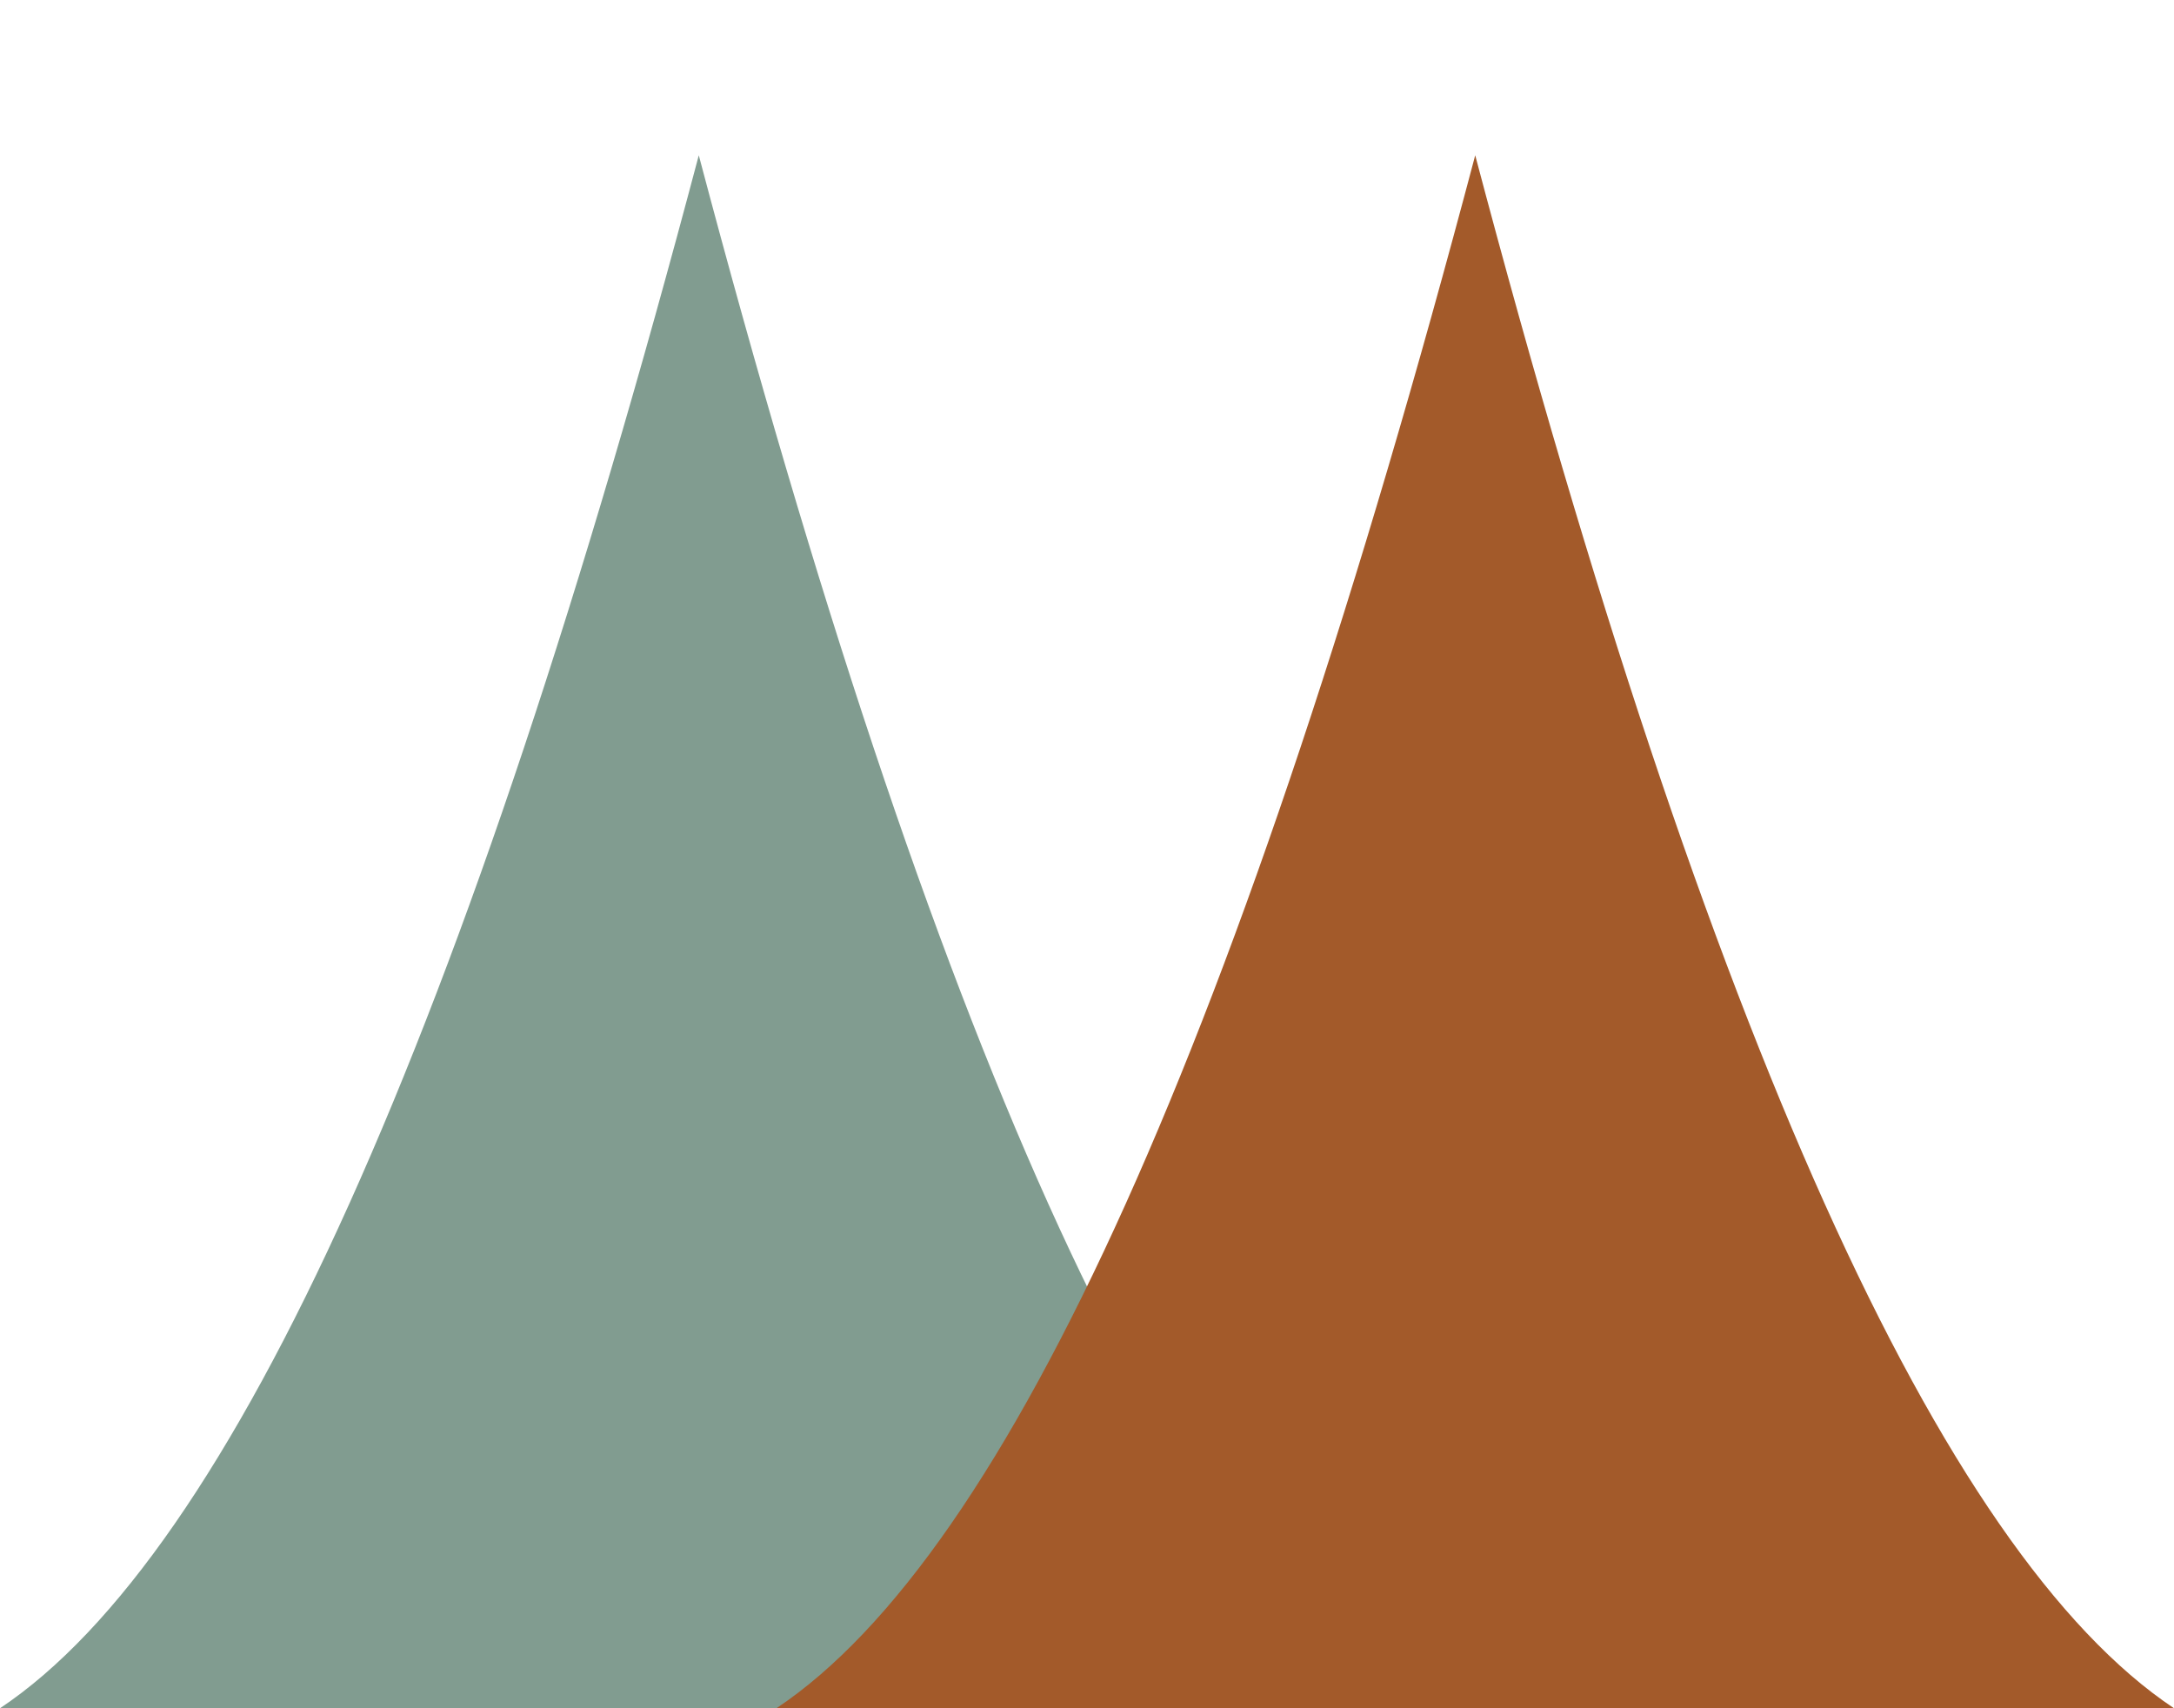 <svg viewBox="0 0 56 44" fill="none" xmlns="http://www.w3.org/2000/svg">
  <path d="M 0 44 Q 9 38, 18 4 Q 27 38, 36 44 Z" fill="#2d5a47" opacity="0.6"/>
  <path d="M 20 44 Q 29 38, 38 4 Q 47 38, 56 44 Z" fill="#a35a2a"/>
</svg>
